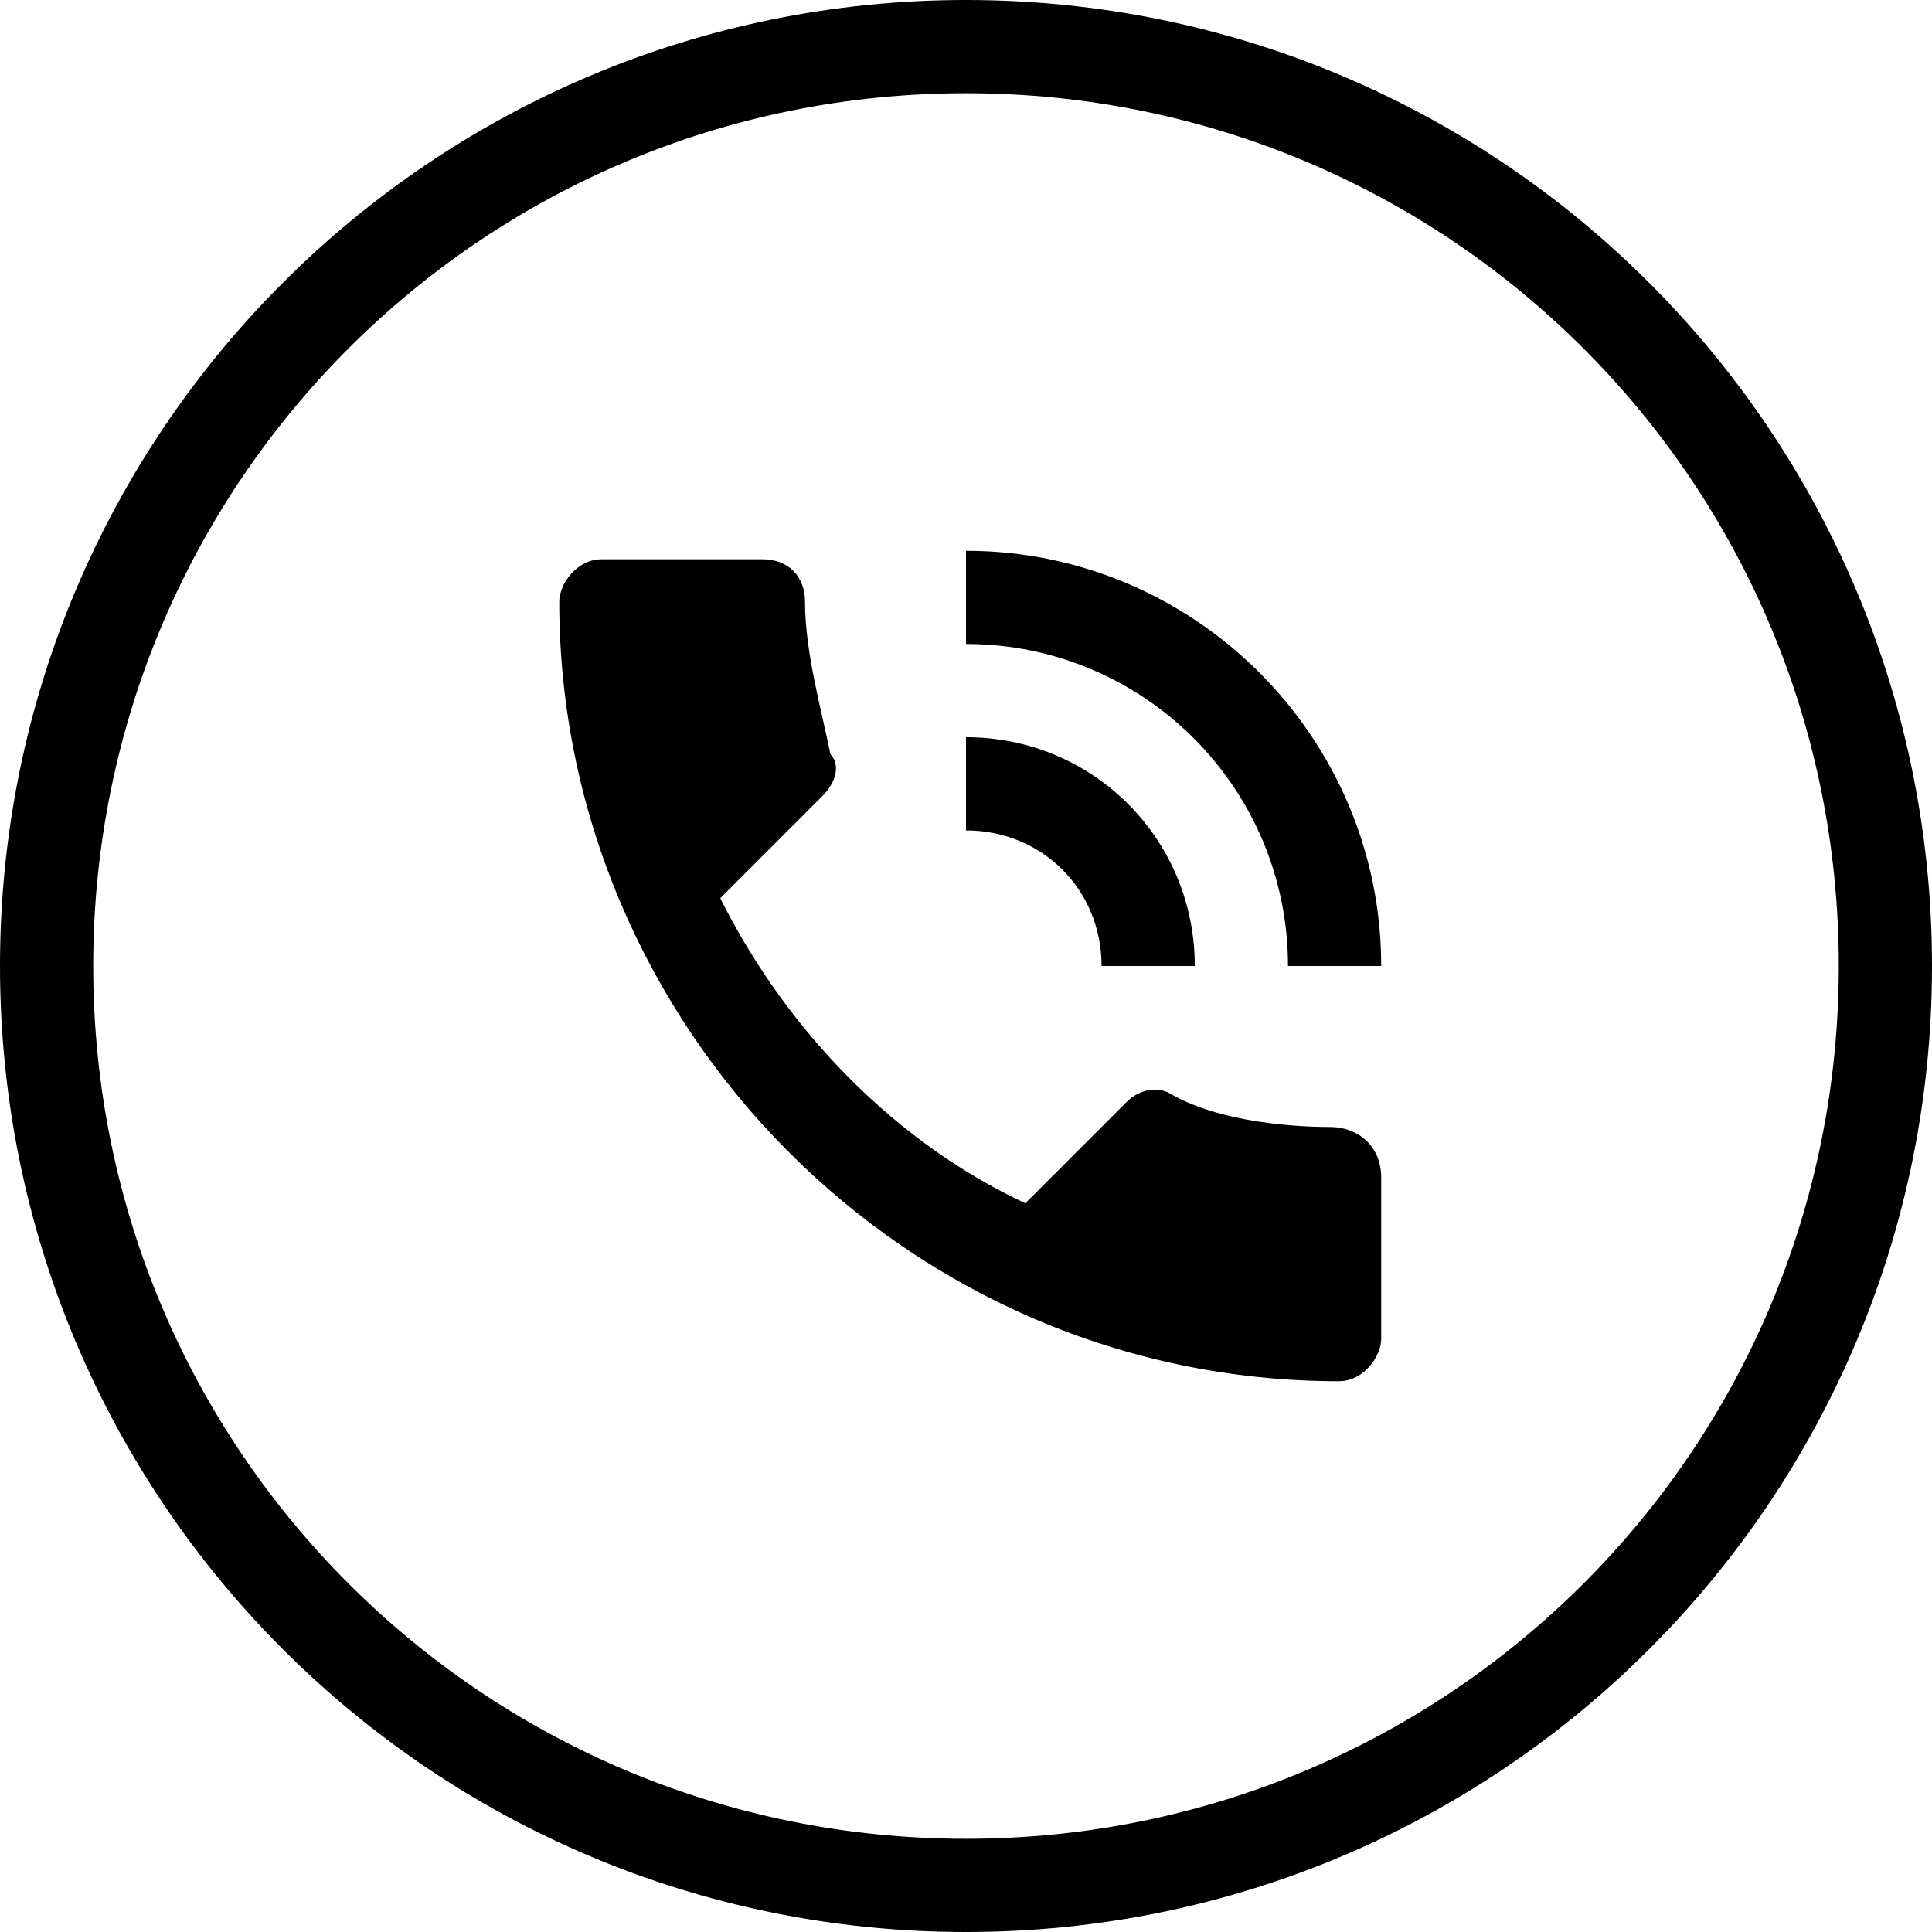 <?xml version="1.0" encoding="utf-8"?>
<!-- Generator: Adobe Illustrator 26.5.0, SVG Export Plug-In . SVG Version: 6.00 Build 0)  -->
<svg version="1.1" id="Layer_1" xmlns="http://www.w3.org/2000/svg" xmlns:xlink="http://www.w3.org/1999/xlink" x="0px" y="0px"
	 viewBox="0 0 22.8 22.8" style="enable-background:new 0 0 22.8 22.8;" xml:space="preserve">
<path d="M15.7,13.3c-0.6,0-1.4-0.1-1.9-0.4c-0.2-0.1-0.4,0-0.5,0.1l-1.2,1.2c-1.5-0.7-2.8-2-3.6-3.6l1.2-1.2C9.9,9.2,9.9,9,9.8,8.9
	C9.7,8.4,9.5,7.7,9.5,7.1c0-0.3-0.2-0.5-0.5-0.5H7.1c-0.3,0-0.5,0.3-0.5,0.5c0,5,4.1,9.2,9.2,9.2c0.3,0,0.5-0.3,0.5-0.5v-1.9
	C16.3,13.5,16,13.3,15.7,13.3z M15.2,11.4h1.1c0-2.7-2.2-4.9-4.9-4.9v1.1C13.5,7.6,15.2,9.3,15.2,11.4z M13,11.4h1.1
	c0-1.5-1.2-2.7-2.7-2.7v1.1C12.3,9.8,13,10.5,13,11.4z"/>
<g>
	<path d="M11.4,1.1c5.7,0,10.3,4.6,10.3,10.3s-4.6,10.3-10.3,10.3S1.1,17.1,1.1,11.4S5.7,1.1,11.4,1.1 M11.4,0C5.1,0,0,5.1,0,11.4
		s5.1,11.4,11.4,11.4s11.4-5.1,11.4-11.4S17.7,0,11.4,0L11.4,0z"/>
</g>
</svg>

